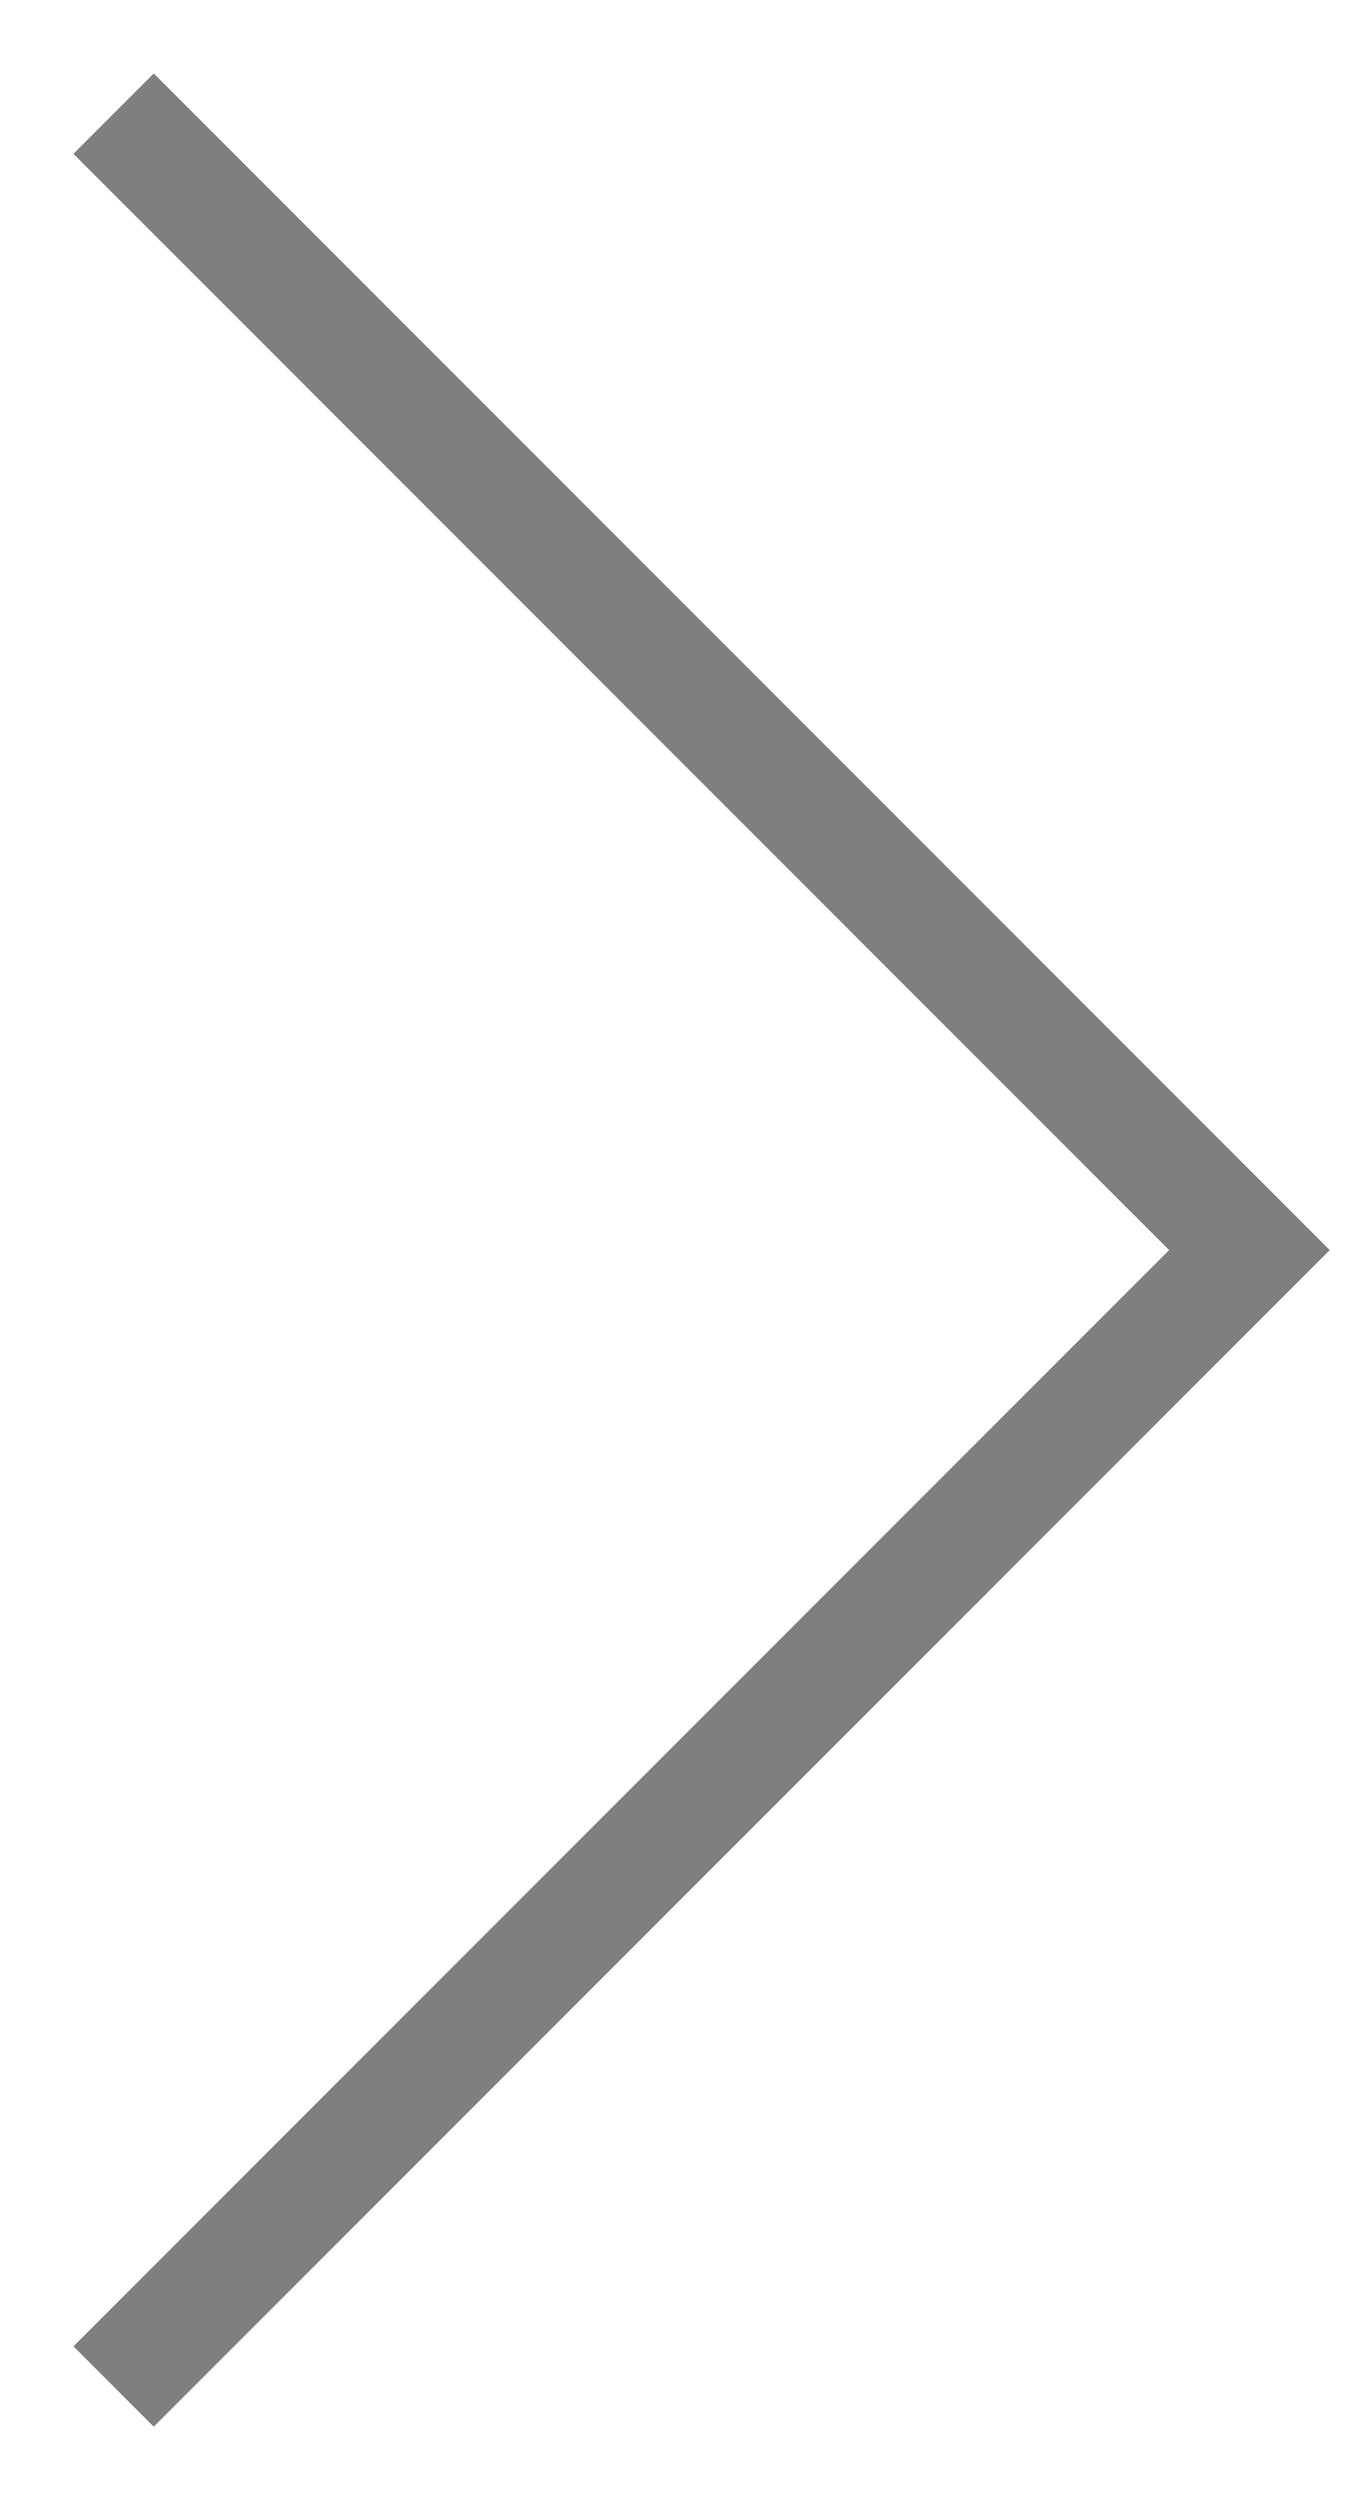 <?xml version="1.0" encoding="UTF-8"?> <svg xmlns="http://www.w3.org/2000/svg" width="12" height="22" viewBox="0 0 12 22" fill="none"> <path opacity="0.5" d="M1 1L11 11L1 21" stroke="black"></path> </svg> 